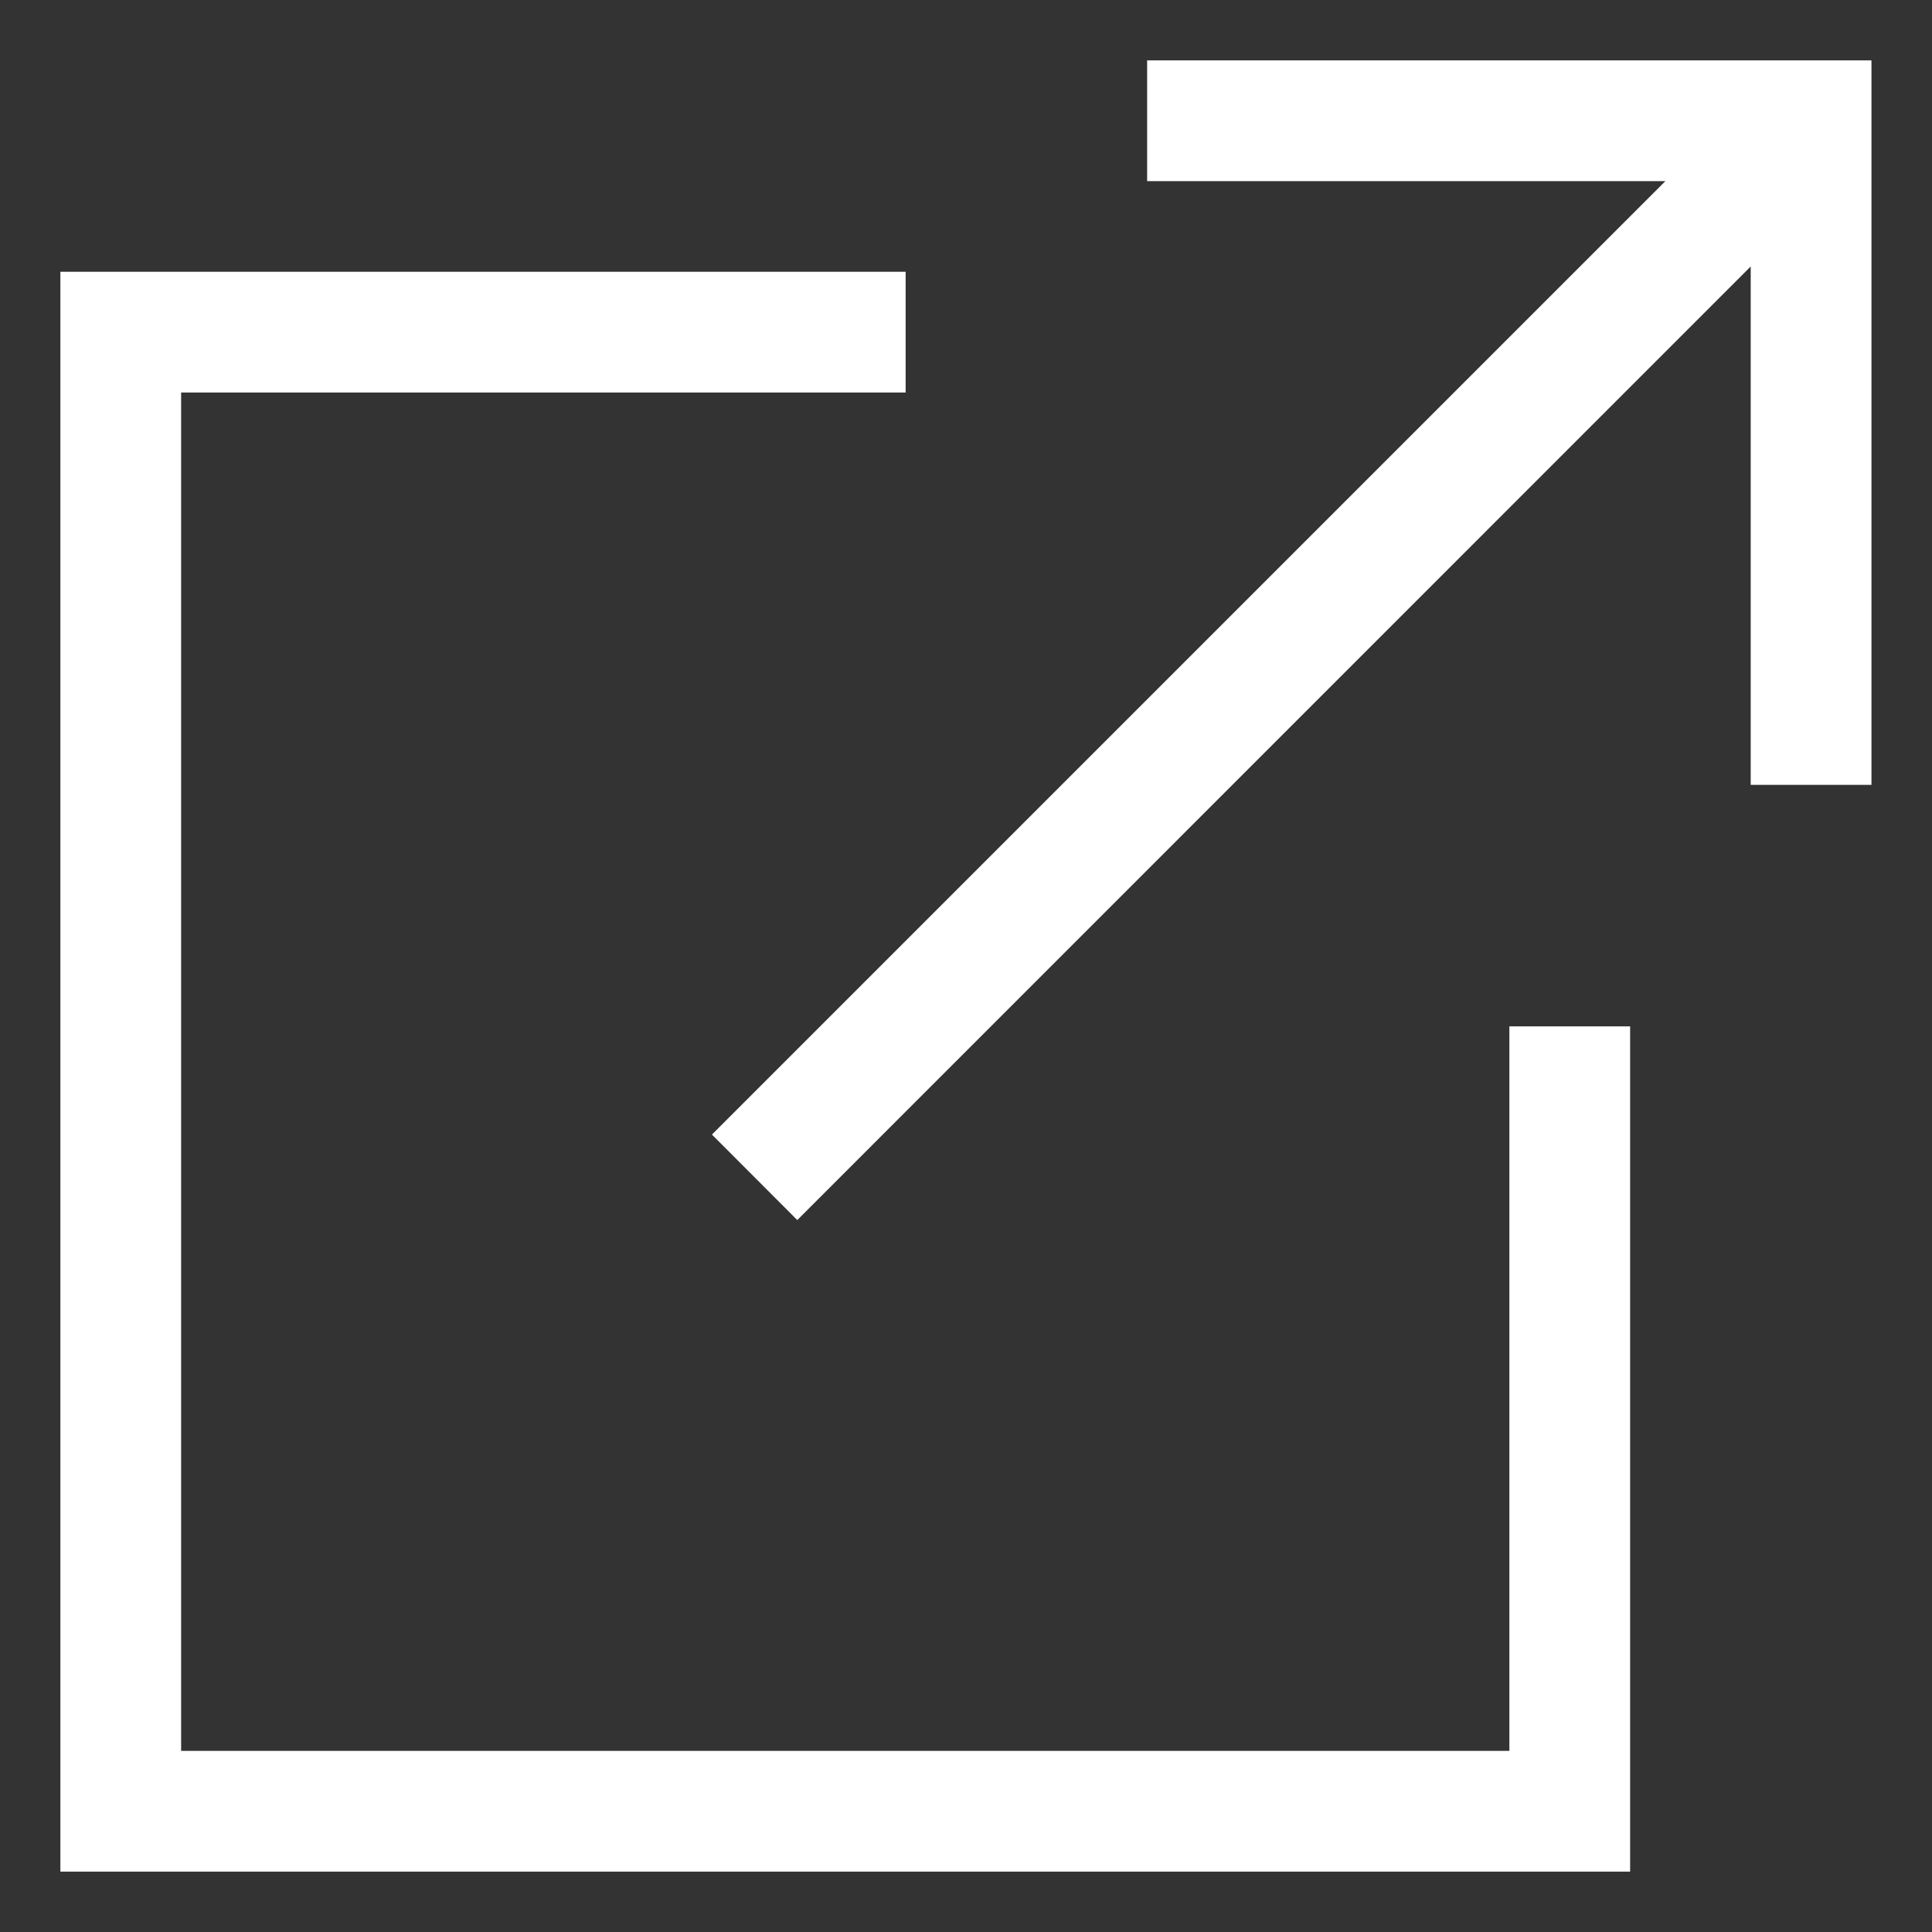 <svg width="12" height="12" viewBox="0 0 12 12" fill="none" xmlns="http://www.w3.org/2000/svg">
<rect x="0" y="0" width="12" height="12" fill="#333333" stroke="none"/>
<g clip-path="url(#clip0_7278_8148)">
<path d="M9.375 10.875H1.125V2.438H5.625V1.688H0.375V11.625H10.125V6.375H9.375V10.875Z" fill="white"/>
<path d="M7.125 0.375V1.125H10.344L4.422 7.047L4.952 7.578L10.874 1.655V4.875H11.624V0.375H7.125Z" fill="white"/>
</g>
<defs>
<clipPath id="clip0_7278_8148">
<rect width="12" height="12" fill="white"/>
</clipPath>
</defs>
</svg>
